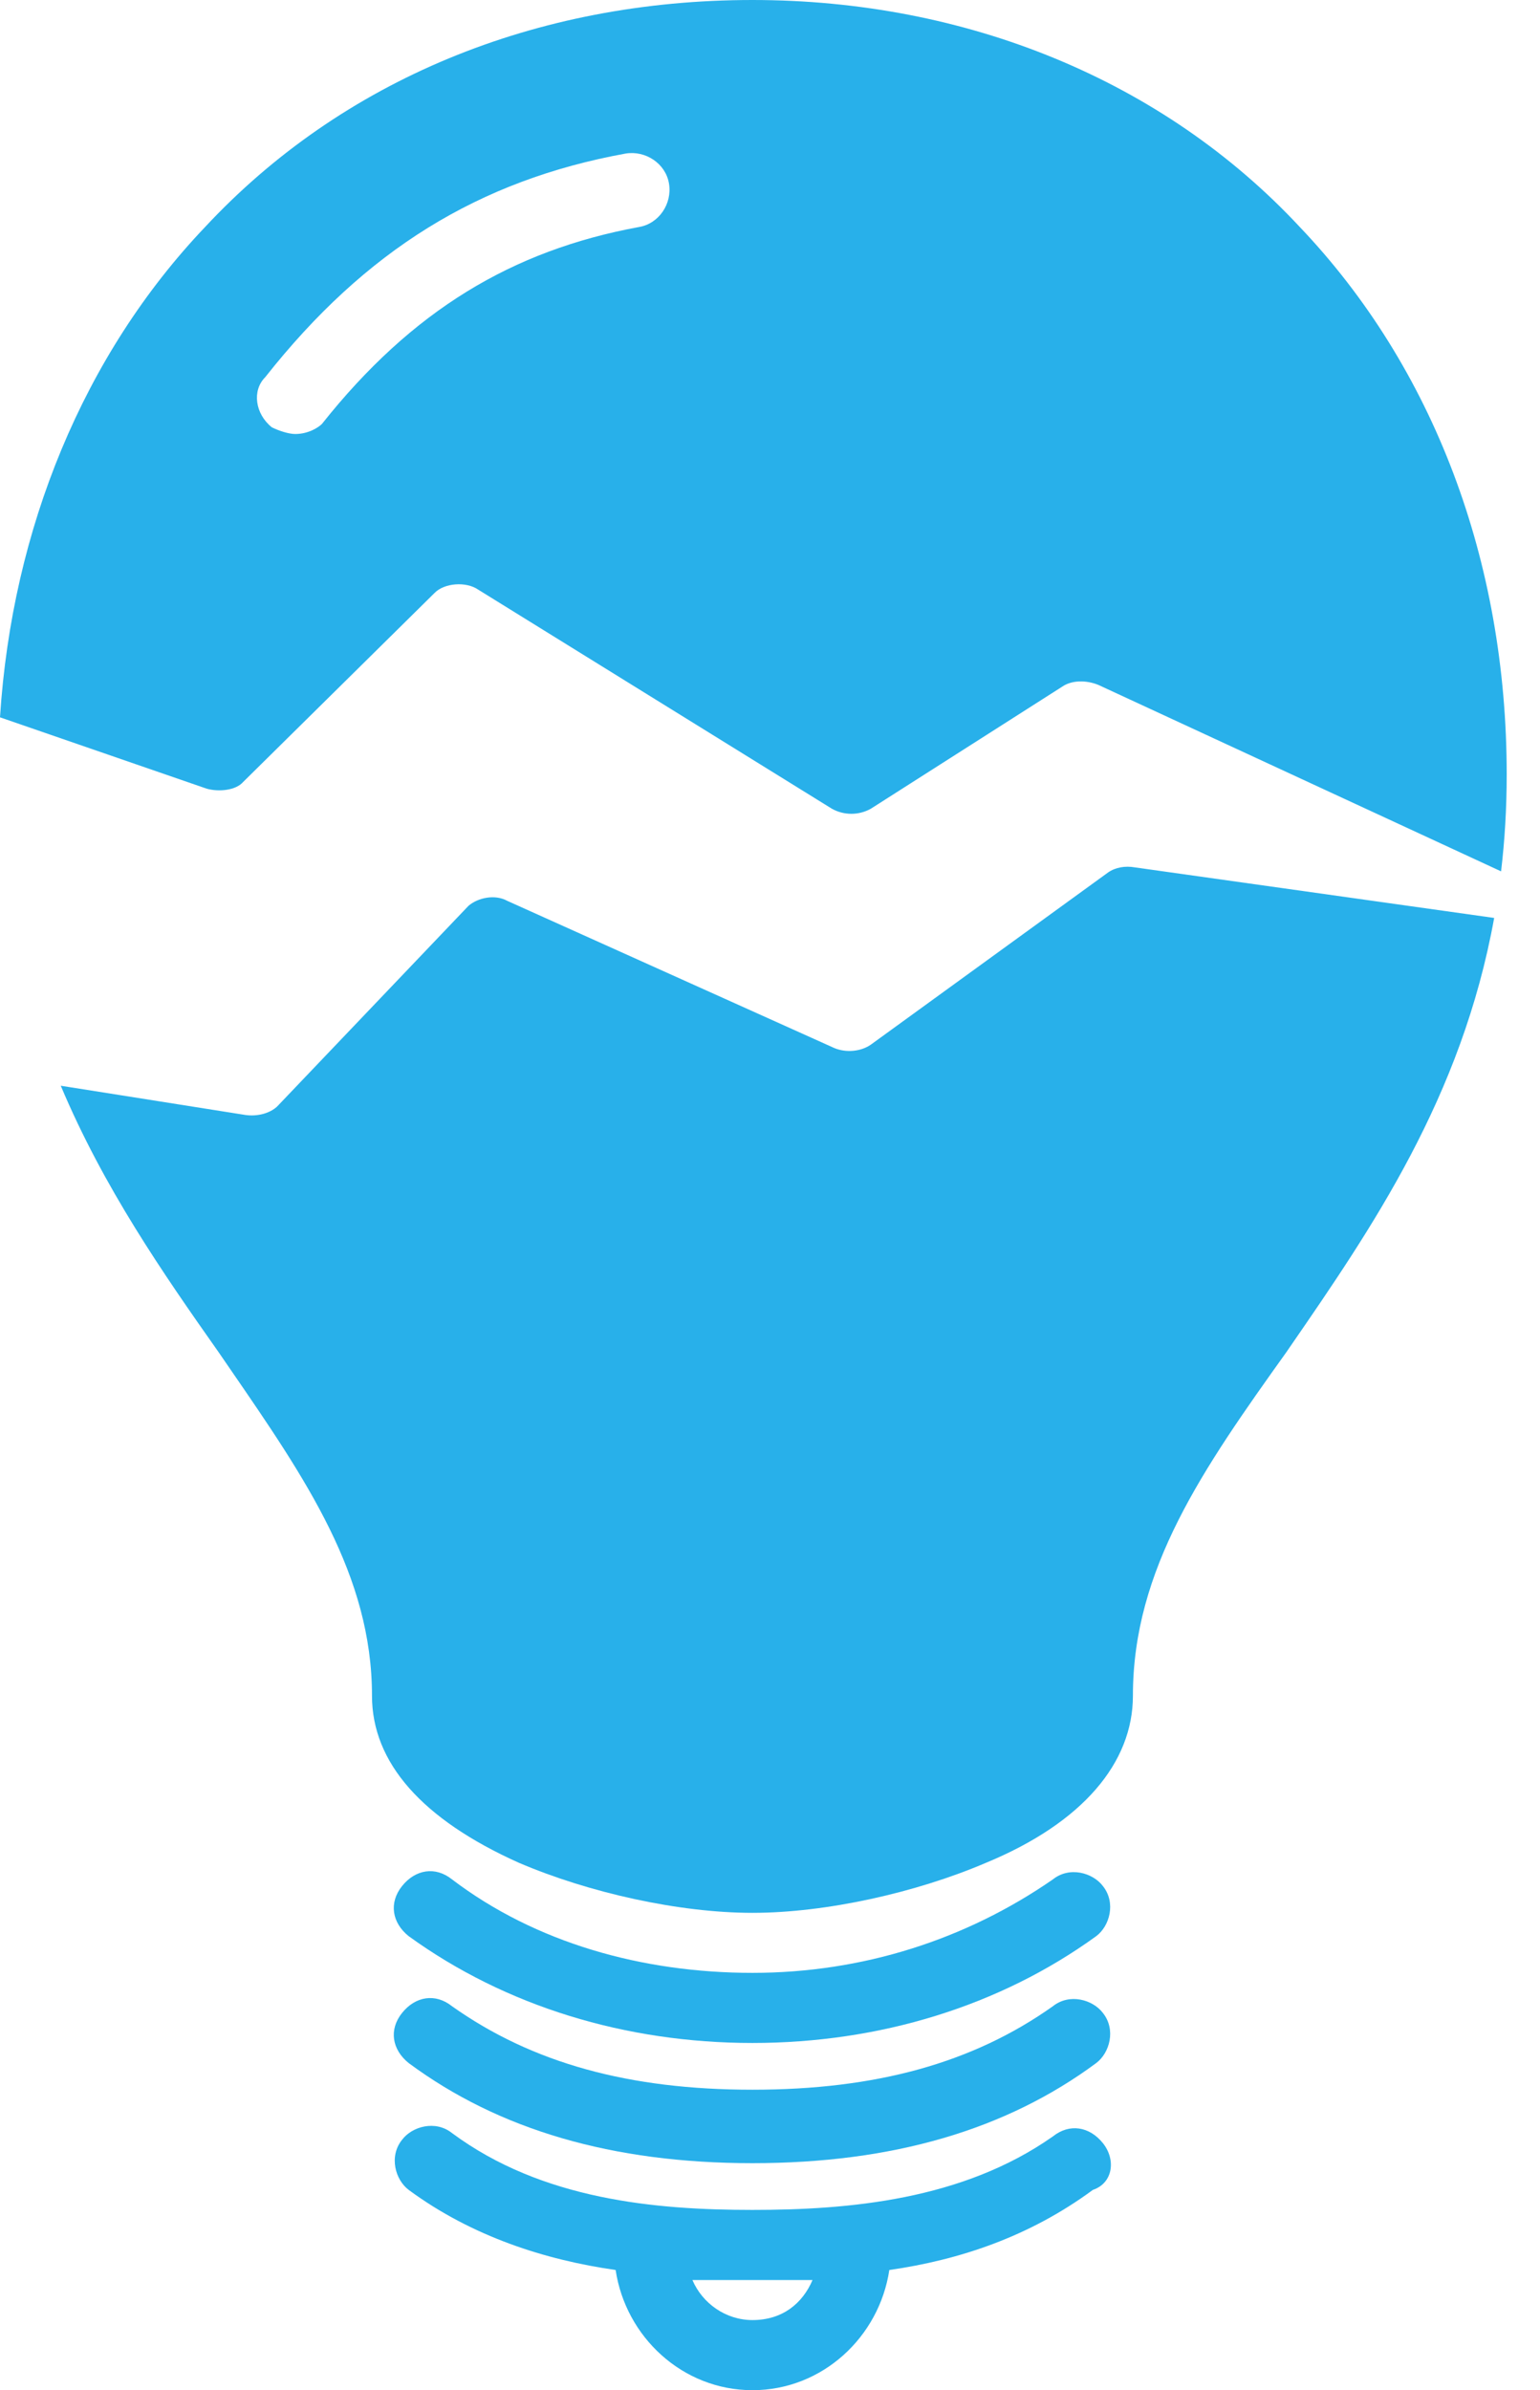 <svg width="29" height="45" viewBox="0 0 29 45" fill="none" xmlns="http://www.w3.org/2000/svg">
<g id="Group 775">
<path id="Vector" d="M14.17 38.463C11.781 38.463 9.519 37.772 7.696 36.452C7.382 36.201 7.319 35.824 7.571 35.509C7.822 35.195 8.199 35.132 8.513 35.384C10.085 36.578 12.096 37.143 14.17 37.143C16.244 37.143 18.192 36.515 19.826 35.384C20.14 35.132 20.58 35.258 20.769 35.509C21.02 35.824 20.895 36.264 20.643 36.452C18.821 37.772 16.558 38.463 14.17 38.463Z" fill="#28B0EA"/>
<path id="Vector_2" d="M14.17 40.726C11.53 40.726 9.393 40.098 7.696 38.841C7.382 38.589 7.319 38.212 7.571 37.898C7.822 37.584 8.199 37.521 8.513 37.772C10.022 38.841 11.844 39.343 14.17 39.343C16.495 39.343 18.318 38.841 19.826 37.772C20.14 37.521 20.58 37.647 20.769 37.898C21.02 38.212 20.895 38.652 20.643 38.841C18.946 40.098 16.809 40.726 14.17 40.726Z" fill="#28B0EA"/>
<path id="Vector_3" d="M20.769 40.349C20.517 40.035 20.14 39.972 19.826 40.223C18.129 41.417 15.992 41.606 14.17 41.606C12.347 41.606 10.21 41.417 8.513 40.16C8.199 39.909 7.759 40.035 7.571 40.286C7.319 40.6 7.445 41.04 7.696 41.229C8.89 42.109 10.273 42.549 11.593 42.737C11.781 43.994 12.85 45 14.17 45C15.49 45 16.558 43.994 16.747 42.737C18.066 42.549 19.386 42.109 20.58 41.229C20.957 41.103 21.02 40.663 20.769 40.349ZM14.17 43.68C13.667 43.68 13.227 43.366 13.039 42.926C13.416 42.926 13.793 42.926 14.17 42.926C14.547 42.926 14.924 42.926 15.301 42.926C15.113 43.366 14.735 43.68 14.17 43.68Z" fill="#28B0EA"/>
<path id="Subtract" fill-rule="evenodd" clip-rule="evenodd" d="M24.477 4.274C21.9 1.508 18.192 0 14.17 0C10.084 0 6.439 1.508 3.862 4.274C1.578 6.673 0.227 9.955 0 13.505L3.894 14.849C4.122 14.912 4.441 14.881 4.578 14.723L8.183 11.164C8.366 10.975 8.776 10.943 9.005 11.101L15.667 15.227C15.895 15.353 16.169 15.353 16.397 15.227L20.002 12.928C20.184 12.802 20.458 12.802 20.686 12.896L28.267 16.405C28.336 15.825 28.373 15.218 28.373 14.581C28.373 10.559 26.991 6.913 24.477 4.274ZM28.137 17.282L21.37 16.33C21.188 16.298 21.005 16.33 20.869 16.424L16.397 19.669C16.214 19.795 15.94 19.826 15.712 19.732L9.552 16.96C9.324 16.834 9.005 16.897 8.822 17.054L5.217 20.834C5.08 20.96 4.852 21.023 4.624 20.992L1.144 20.441C1.955 22.366 3.071 23.973 4.114 25.454C4.189 25.563 4.263 25.672 4.338 25.78C5.756 27.842 7.005 29.658 7.005 31.927C7.005 33.184 7.948 34.253 9.77 35.07C11.09 35.635 12.787 36.013 14.17 36.013C15.552 36.013 17.249 35.635 18.569 35.07C20.392 34.316 21.334 33.184 21.334 31.927C21.334 29.539 22.654 27.654 24.226 25.454L24.285 25.368C25.834 23.12 27.525 20.665 28.137 17.282ZM5.559 8.171C5.434 8.171 5.245 8.108 5.119 8.045C4.805 7.794 4.742 7.354 4.994 7.102C6.879 4.714 9.016 3.394 11.781 2.891C12.159 2.829 12.536 3.08 12.598 3.457C12.661 3.834 12.41 4.211 12.033 4.274C9.645 4.714 7.759 5.845 6.062 7.982C5.999 8.045 5.811 8.171 5.559 8.171Z" fill="#28B0EA"/>
</g>
</svg>
